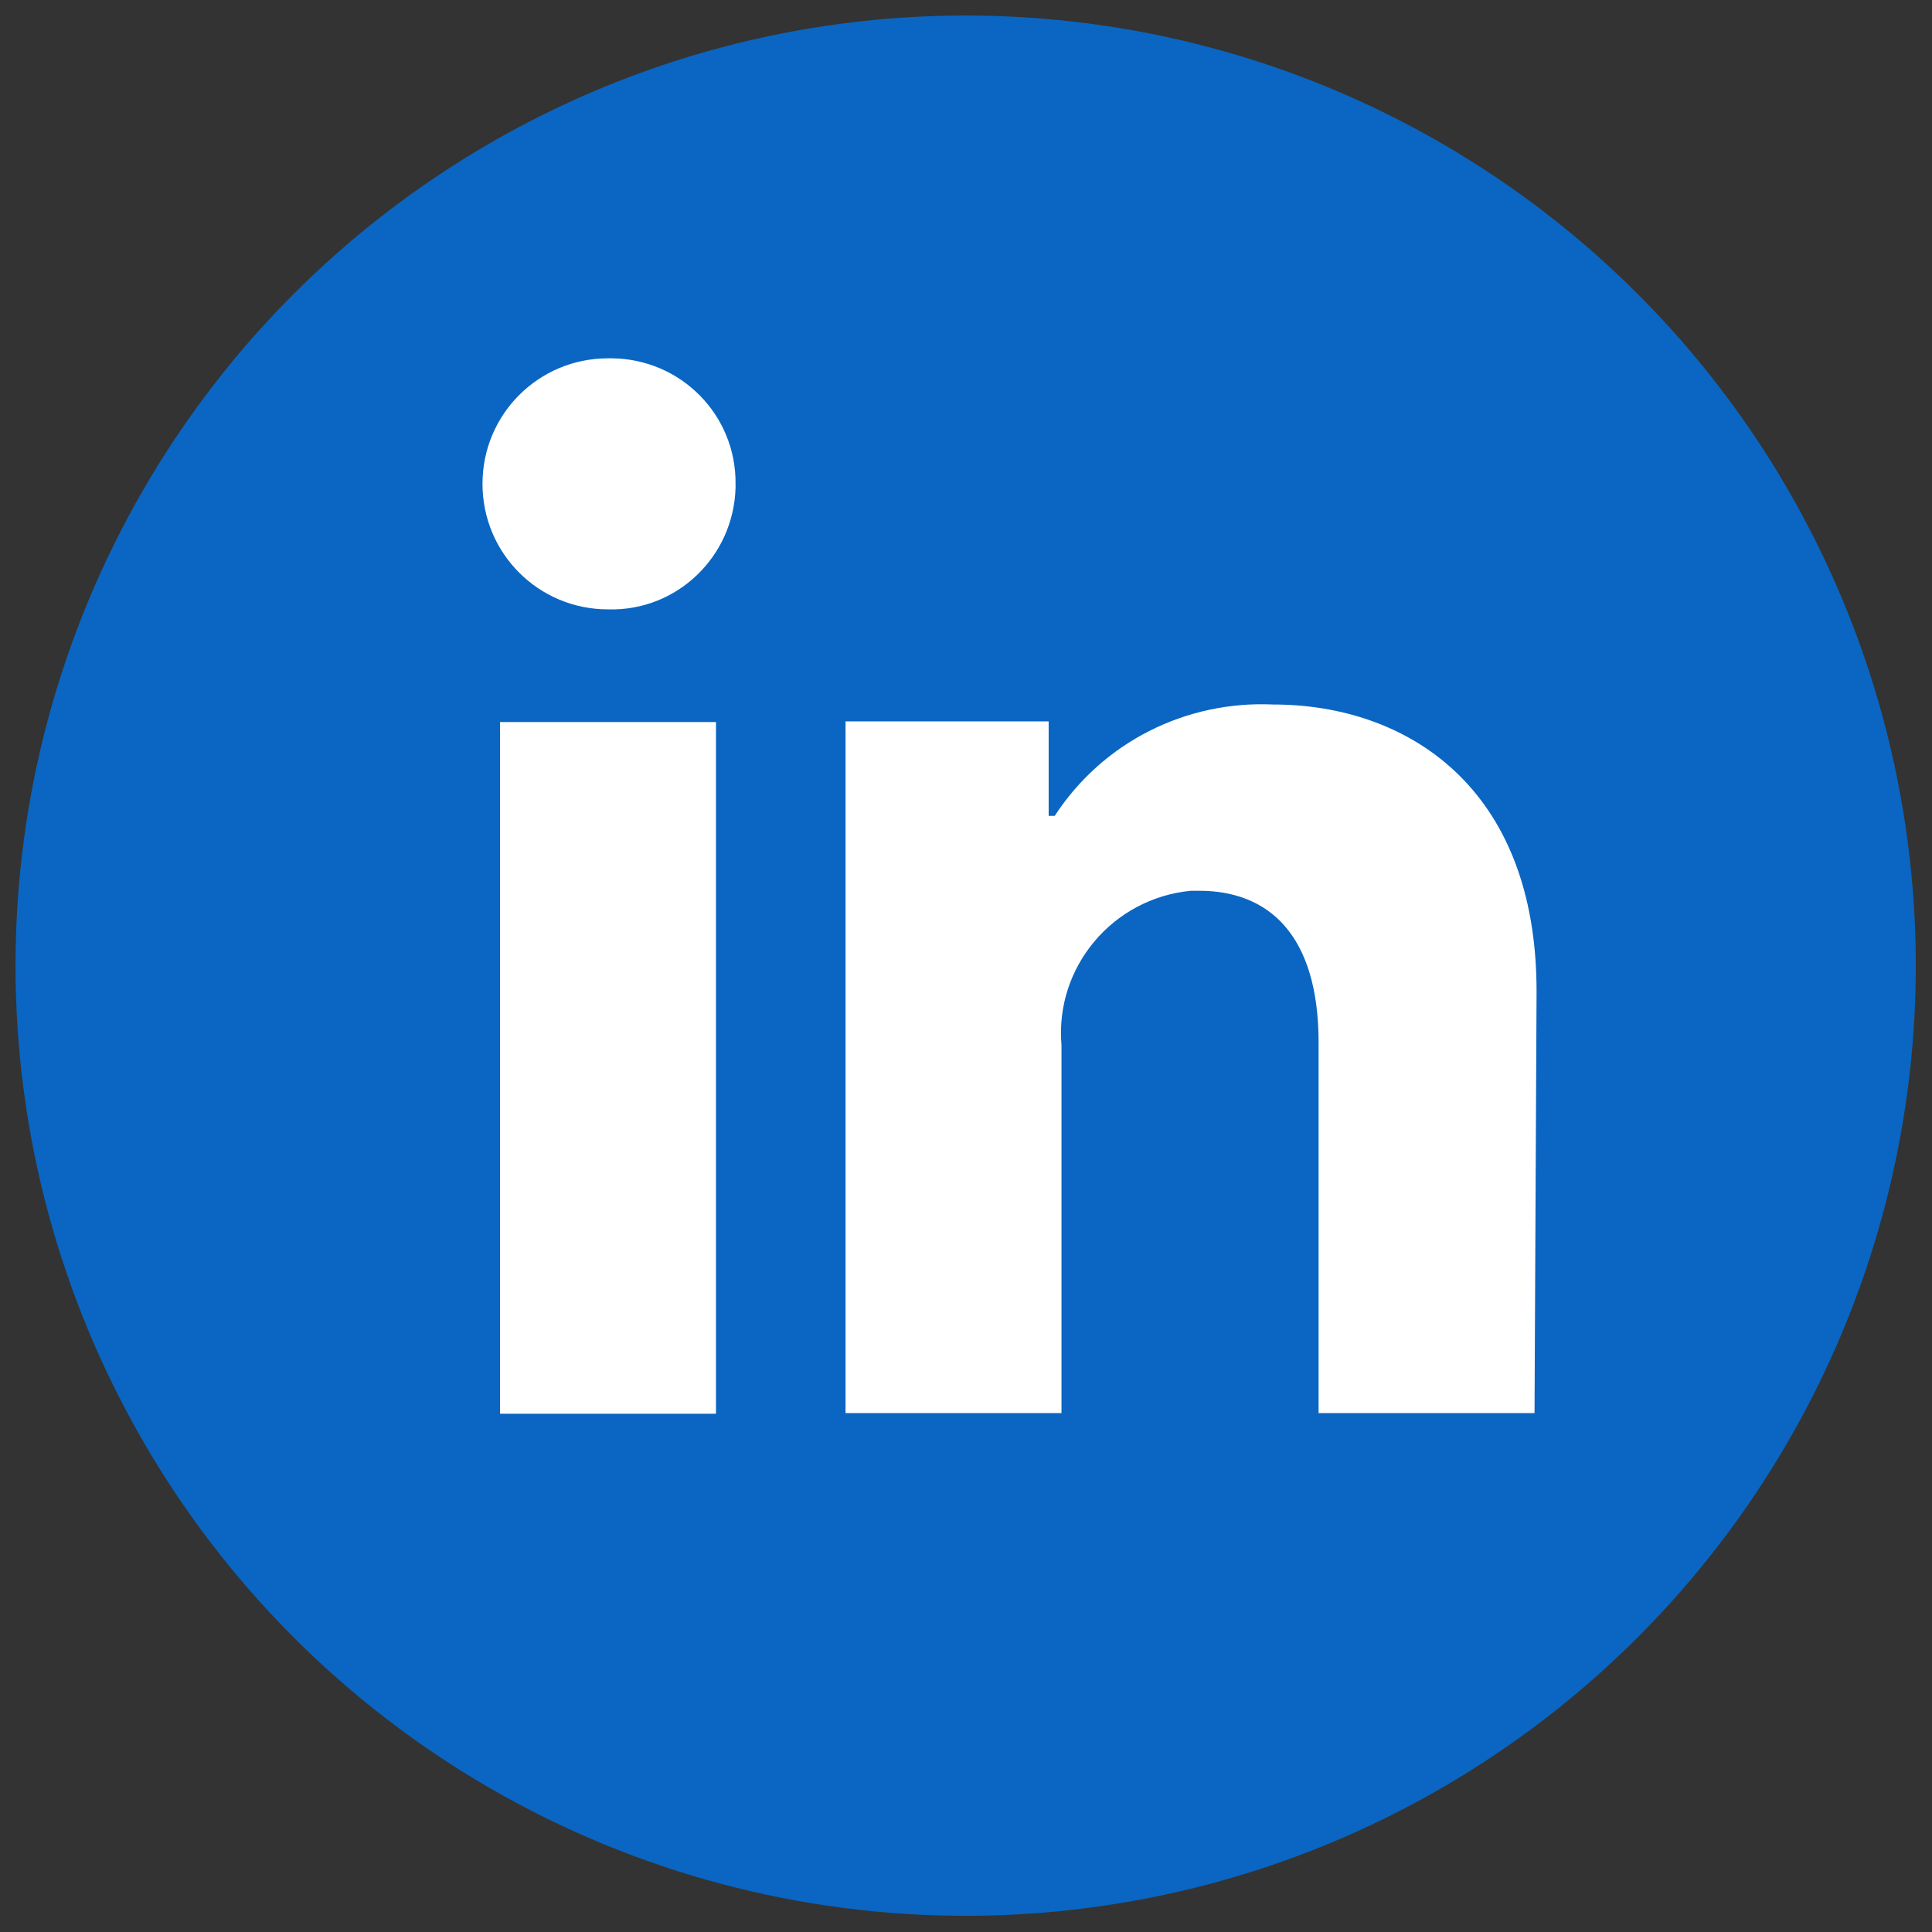 <?xml version="1.0" encoding="utf-8"?>
<!-- Generator: Adobe Illustrator 25.2.0, SVG Export Plug-In . SVG Version: 6.00 Build 0)  -->
<svg version="1.1" xmlns="http://www.w3.org/2000/svg" xmlns:xlink="http://www.w3.org/1999/xlink" x="0px" y="0px"
	 viewBox="0 0 286.3 286.3" style="enable-background:new 0 0 286.3 286.3;" xml:space="preserve">
<rect x="0" y="0" width="286.3" height="286.3" fill="#333333" stroke="none"/>
<style type="text/css">
	.st0{display:none;}
	.st1{display:inline;}
	.st2{fill:url(#SVGID_1_);}
	.st3{fill:url(#SVGID_2_);}
	.st4{display:inline;fill:#FFFFFF;}
	.st5{fill:#FF0000;}
	.st6{display:inline;fill:#FF0000;}
	.st7{display:inline;fill:url(#SVGID_3_);}
	.st8{fill:#1DA1F2;}
	.st9{fill:#0A66C2;}
	.st10{fill:#FFFFFF;}
</style>
<g id="Instagram" class="st0">
	<g class="st1">
		
			<radialGradient id="SVGID_1_" cx="-64.801" cy="-36.541" r="140.777" gradientTransform="matrix(0 -1.982 -1.844 0 9.774 177.164)" gradientUnits="userSpaceOnUse">
			<stop  offset="0" style="stop-color:#FFDD55"/>
			<stop  offset="0.1" style="stop-color:#FFDD55"/>
			<stop  offset="0.5" style="stop-color:#FF543E"/>
			<stop  offset="1" style="stop-color:#C837AB"/>
		</radialGradient>
		<ellipse class="st2" cx="143.1" cy="143.1" rx="140.8" ry="140.8"/>
	</g>
	<g class="st1">
		
			<radialGradient id="SVGID_2_" cx="478.536" cy="72.359" r="128.694" gradientTransform="matrix(0.174 0.869 3.582 -0.717 -371.084 -330.776)" gradientUnits="userSpaceOnUse">
			<stop  offset="0" style="stop-color:#3771C8"/>
			<stop  offset="0.128" style="stop-color:#3771C8"/>
			<stop  offset="1" style="stop-color:#6600FF;stop-opacity:0"/>
		</radialGradient>
		<ellipse class="st3" cx="143.1" cy="143.1" rx="140.8" ry="140.8"/>
	</g>
	<path class="st4" d="M143.2,52.8c-24.5,0-27.6,0.1-37.2,0.5c-9.6,0.4-16.2,2-21.9,4.2C78.1,59.9,73,63,68,68c-5,5-8.1,10.1-10.4,16
		c-2.2,5.7-3.8,12.3-4.2,21.9c-0.4,9.6-0.5,12.7-0.5,37.2s0.1,27.6,0.5,37.2c0.4,9.6,2,16.2,4.2,21.9c2.3,5.9,5.4,11,10.4,16
		c5,5,10.1,8.1,16,10.4c5.7,2.2,12.3,3.8,21.9,4.2c9.6,0.4,12.7,0.5,37.2,0.5c24.5,0,27.6-0.1,37.2-0.5c9.6-0.4,16.2-2,21.9-4.2
		c5.9-2.3,11-5.4,16-10.4c5-5,8.1-10.1,10.4-16c2.2-5.7,3.7-12.3,4.2-21.9c0.4-9.6,0.5-12.7,0.5-37.2s-0.1-27.6-0.5-37.2
		c-0.5-9.6-2-16.2-4.2-21.9c-2.3-5.9-5.4-11-10.4-16c-5-5-10-8.1-16-10.4c-5.8-2.2-12.3-3.8-21.9-4.2
		C170.7,52.9,167.7,52.8,143.2,52.8L143.2,52.8z M135.1,69.1c2.4,0,5.1,0,8.1,0c24.1,0,27,0.1,36.5,0.5c8.8,0.4,13.6,1.9,16.8,3.1
		c4.2,1.6,7.2,3.6,10.4,6.8c3.2,3.2,5.1,6.2,6.8,10.4c1.2,3.2,2.7,8,3.1,16.8c0.4,9.5,0.5,12.4,0.5,36.5s-0.1,27-0.5,36.5
		c-0.4,8.8-1.9,13.6-3.1,16.8c-1.6,4.2-3.6,7.2-6.8,10.4c-3.2,3.2-6.2,5.1-10.4,6.8c-3.2,1.2-8,2.7-16.8,3.1
		c-9.5,0.4-12.4,0.5-36.5,0.5c-24.1,0-27-0.1-36.5-0.5c-8.8-0.4-13.6-1.9-16.8-3.1c-4.2-1.6-7.2-3.6-10.4-6.8
		c-3.2-3.2-5.1-6.2-6.8-10.4c-1.2-3.2-2.7-8-3.1-16.8c-0.4-9.5-0.5-12.4-0.5-36.5s0.1-27,0.5-36.5c0.4-8.8,1.9-13.6,3.1-16.8
		c1.6-4.2,3.6-7.2,6.8-10.4c3.2-3.2,6.2-5.1,10.4-6.8c3.2-1.2,8-2.7,16.8-3.1C115,69.2,118.2,69.1,135.1,69.1L135.1,69.1z
		 M191.4,84.1c-6,0-10.8,4.8-10.8,10.8c0,6,4.9,10.8,10.8,10.8s10.8-4.9,10.8-10.8C202.2,89,197.4,84.1,191.4,84.1L191.4,84.1z
		 M143.2,96.8c-25.6,0-46.4,20.8-46.4,46.4s20.8,46.4,46.4,46.4c25.6,0,46.4-20.8,46.4-46.4S168.8,96.8,143.2,96.8L143.2,96.8z
		 M143.2,113c16.6,0,30.1,13.5,30.1,30.1c0,16.6-13.5,30.1-30.1,30.1c-16.6,0-30.1-13.5-30.1-30.1C113,126.5,126.5,113,143.2,113z"
		/>
</g>
<g id="YouTube" class="st0">
	<g class="st1">
		<ellipse class="st5" cx="143.1" cy="143.1" rx="140.8" ry="140.8"/>
	</g>
	<path class="st4" d="M209.3,109.9c-1.6-5.9-6.3-10.6-12.2-12.2c-10.8-2.9-54-2.9-54-2.9s-43.2,0-54,2.9
		c-5.9,1.6-10.6,6.3-12.2,12.2c-2.9,10.8-2.9,33.2-2.9,33.2s0,22.5,2.9,33.2c1.6,5.9,6.3,10.6,12.2,12.2c10.8,2.9,54,2.9,54,2.9
		s43.2,0,54-2.9c5.9-1.6,10.6-6.3,12.2-12.2c2.9-10.8,2.9-33.2,2.9-33.2S212.2,120.7,209.3,109.9z"/>
	<polygon class="st6" points="125.2,163.9 161.1,143.1 125.2,122.4 	"/>
</g>
<g id="Facebook" class="st0">
	
		<linearGradient id="SVGID_3_" gradientUnits="userSpaceOnUse" x1="3.548" y1="550.283" x2="3.548" y2="557.02" gradientTransform="matrix(40 0 0 -39.778 3.778076e-02 22160.586)">
		<stop  offset="0" style="stop-color:#0062E0"/>
		<stop  offset="1" style="stop-color:#19AFFF"/>
	</linearGradient>
	<path class="st7" d="M118.9,279.6C53.5,268,3.6,211,3.6,142.4C3.6,66,65.8,3.6,141.9,3.6S280.3,66,280.3,142.4
		c0,68.6-50,125.7-115.3,137.2l-7.7-6.2h-30.8L118.9,279.6z"/>
	<path class="st4" d="M195.8,180.9l6.2-38.6H165v-27c0-10.8,3.8-19.3,20.8-19.3h17.7V60.6c-10-1.5-20.8-3.1-30.8-3.1
		c-31.5,0-53.8,19.3-53.8,54v30.8H84.3v38.6h34.6v97.9c7.7,1.5,15.4,2.3,23.1,2.3s15.4-0.8,23.1-2.3v-97.9H195.8z"/>
</g>
<g id="Twitter" class="st0">
	<g class="st1">
		<ellipse class="st8" cx="143.1" cy="143.1" rx="140.8" ry="140.8"/>
	</g>
	<path class="st4" d="M220.1,95.4c-5.7,2.5-11.7,4.2-18.1,5c6.5-3.9,11.5-10.1,13.9-17.5c-6.1,3.6-12.9,6.3-20.1,7.7
		c-5.8-6.1-14-10-23.1-10c-17.4,0-31.6,14.1-31.6,31.6c0,2.5,0.3,4.9,0.8,7.2c-26.3-1.3-49.5-13.9-65.1-33
		c-2.7,4.7-4.3,10.1-4.3,15.9c0,11,5.6,20.6,14,26.3c-5.2-0.2-10-1.6-14.3-4v0.4c0,15.3,10.9,28.1,25.3,31c-2.7,0.7-5.4,1.1-8.3,1.1
		c-2,0-4-0.2-5.9-0.6c4,12.5,15.7,21.7,29.5,21.9c-10.8,8.5-24.4,13.5-39.2,13.5c-2.5,0-5.1-0.1-7.5-0.4c14,9,30.6,14.2,48.4,14.2
		c58.1,0,89.9-48.1,89.9-89.9c0-1.4,0-2.7-0.1-4.1C210.5,107.3,215.9,101.7,220.1,95.4L220.1,95.4z"/>
</g>
<g id="LinkedIn">
	<g>
		<ellipse class="st9" cx="143.1" cy="143.1" rx="140.8" ry="140.8"/>
	</g>
	<g>
		<path class="st10" d="M188.7,104.4c-13-0.6-25.3,5.6-32.4,16.5h-0.9v-14h-30.1v102.5h32v-54.5c-1-11.6,7.6-21.8,19.2-22.9h1.2
			c10.2,0,17.7,6.4,17.7,22.5v54.9h32l0.3-62.3C227.8,116.4,208.2,104.4,188.7,104.4z"/>
		<path class="st10" d="M90.7,53.1C90.7,53.1,90.7,53.1,90.7,53.1h-0.6c-10.3,0-18.6,8.3-18.6,18.6c0,10.3,8.3,18.6,18.6,18.6
			c10.2,0.3,18.6-7.8,18.9-18c0,0,0,0,0,0v-0.6C109.1,61.5,100.9,53.2,90.7,53.1z"/>
		<rect x="74.1" y="107" class="st10" width="32" height="102.5"/>
	</g>
</g>
</svg>
